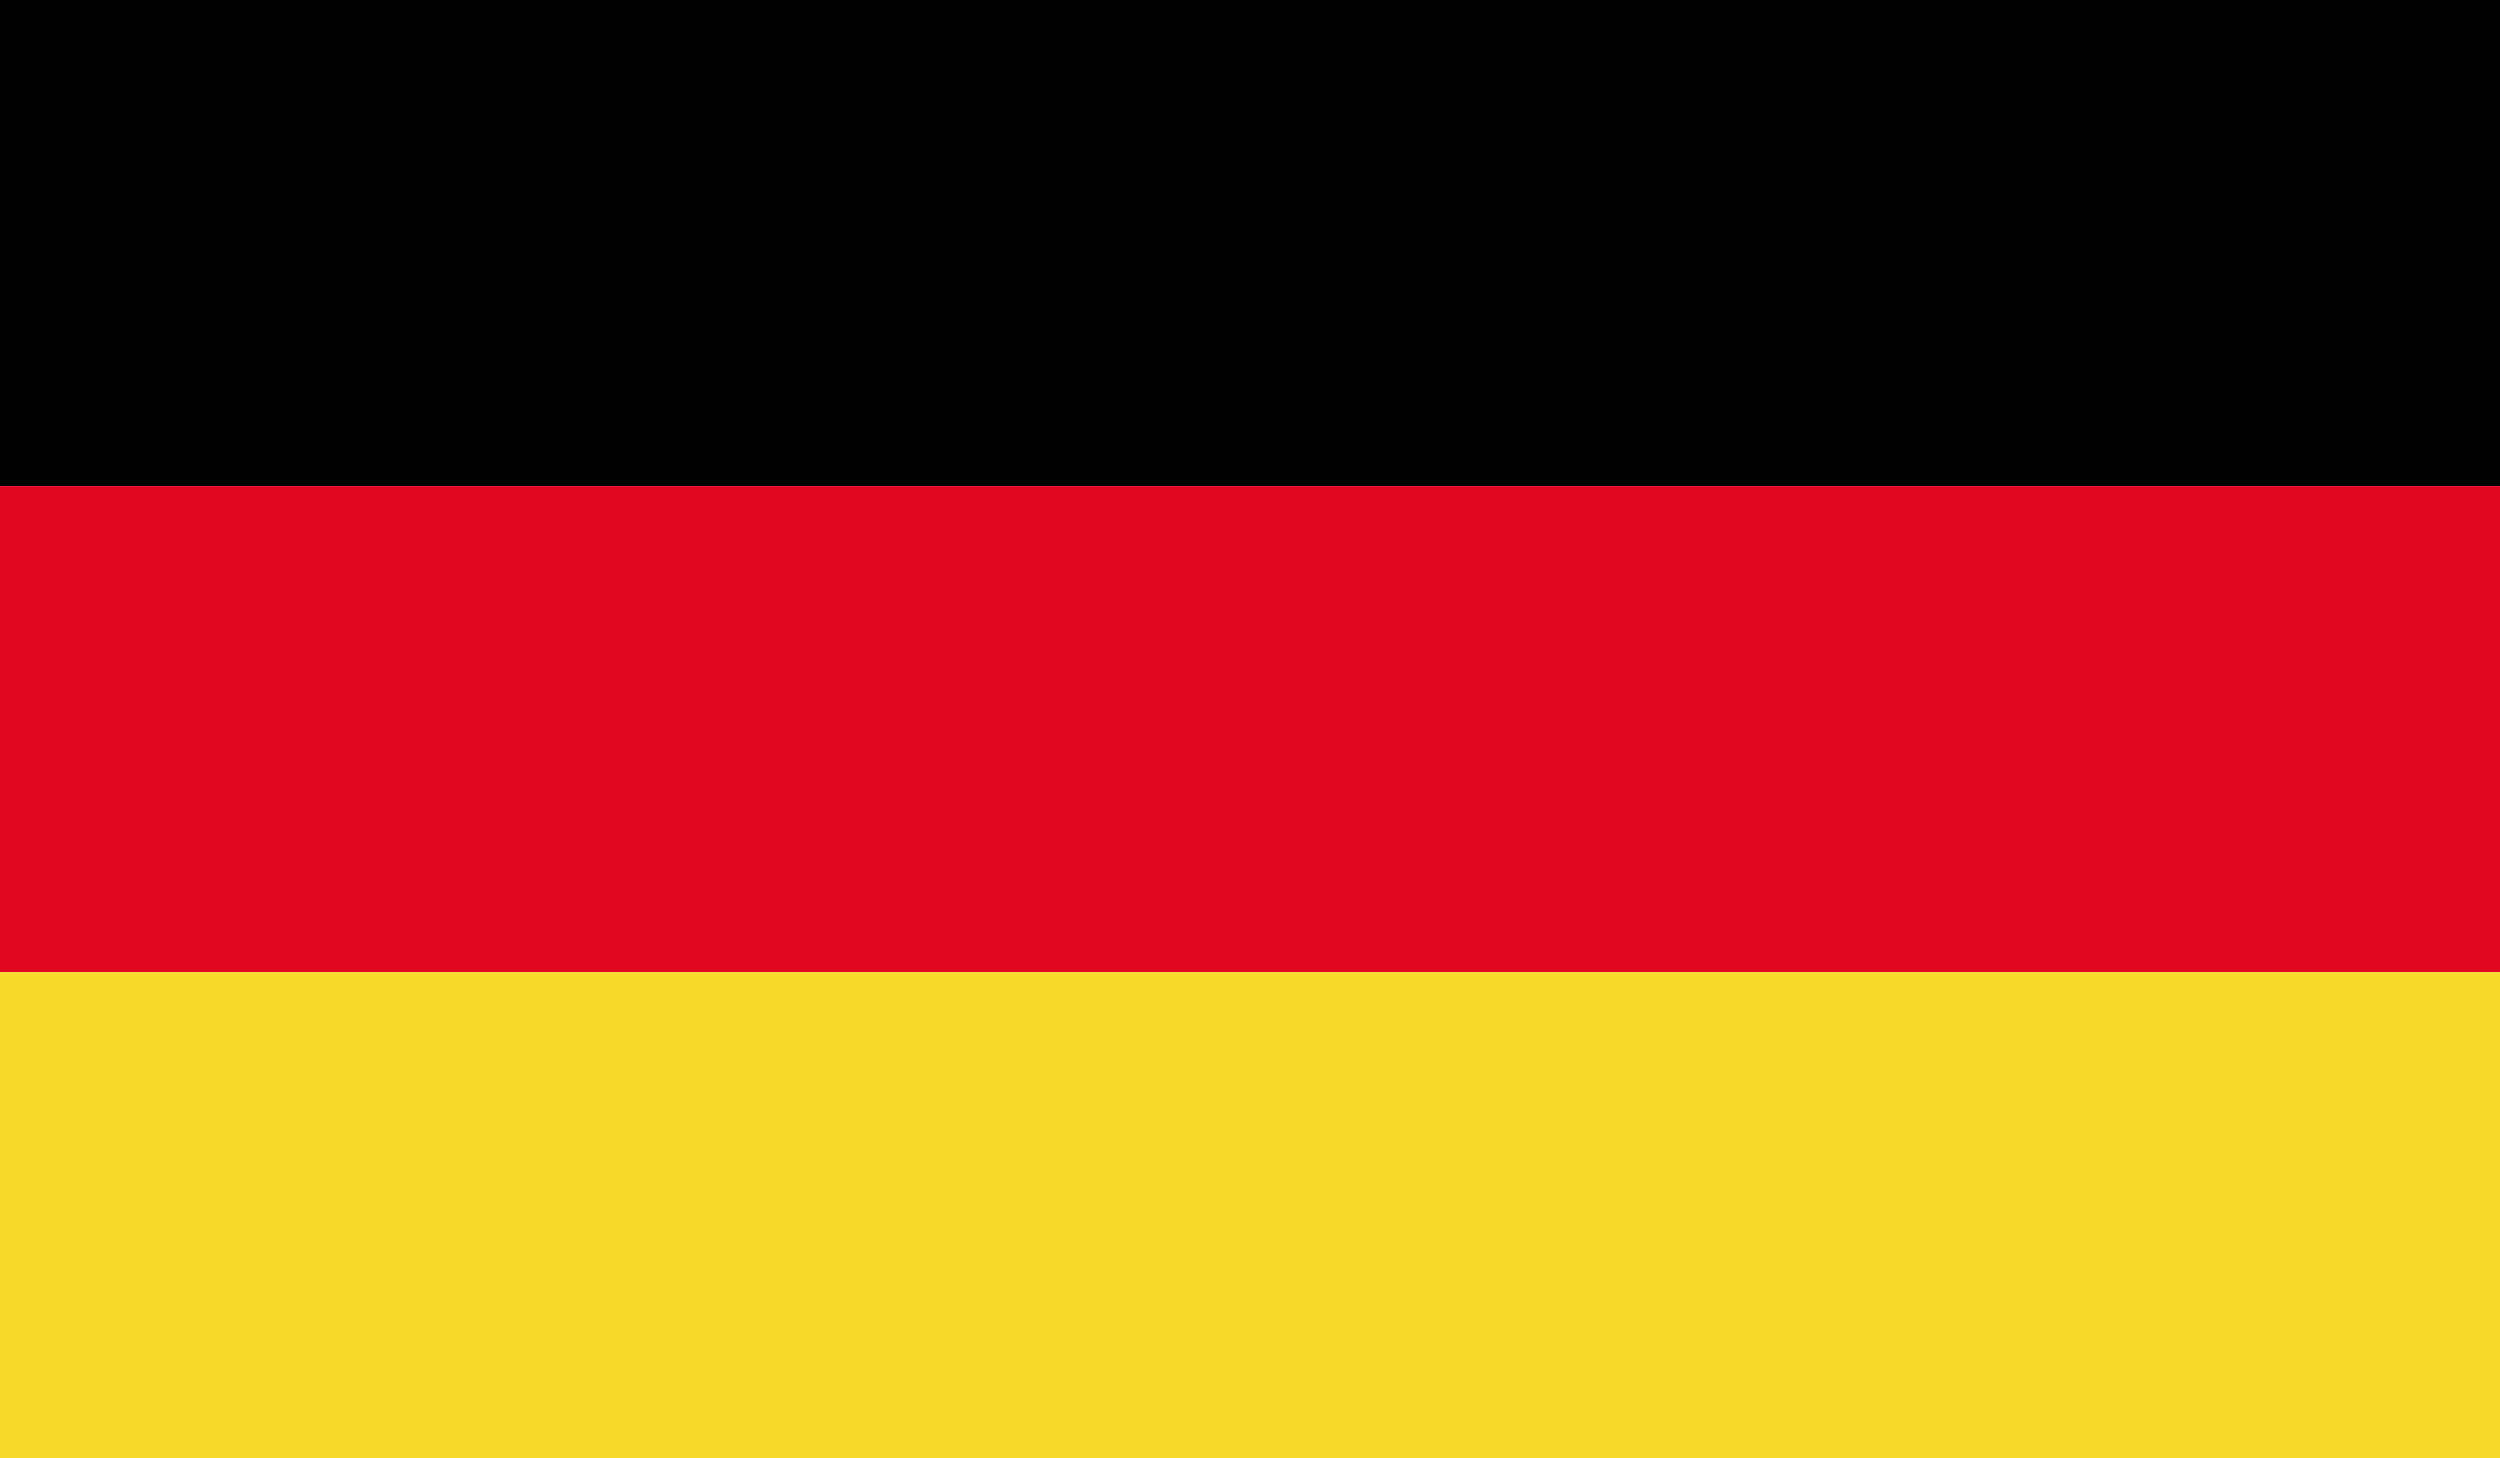 <?xml version="1.0" encoding="UTF-8"?>
<svg id="a" xmlns="http://www.w3.org/2000/svg" viewBox="0 0 1000 583.31">
  <defs>
    <style>
      .cls-1 {
        fill: #f7d92a;
      }

      .cls-2 {
        fill: #010101;
      }

      .cls-3 {
        fill: #e10720;
      }
    </style>
  </defs>
  <rect class="cls-2" width="1000" height="194.44"/>
  <rect class="cls-3" y="194.44" width="1000" height="194.44"/>
  <rect class="cls-1" y="388.87" width="1000" height="194.44"/>
</svg>